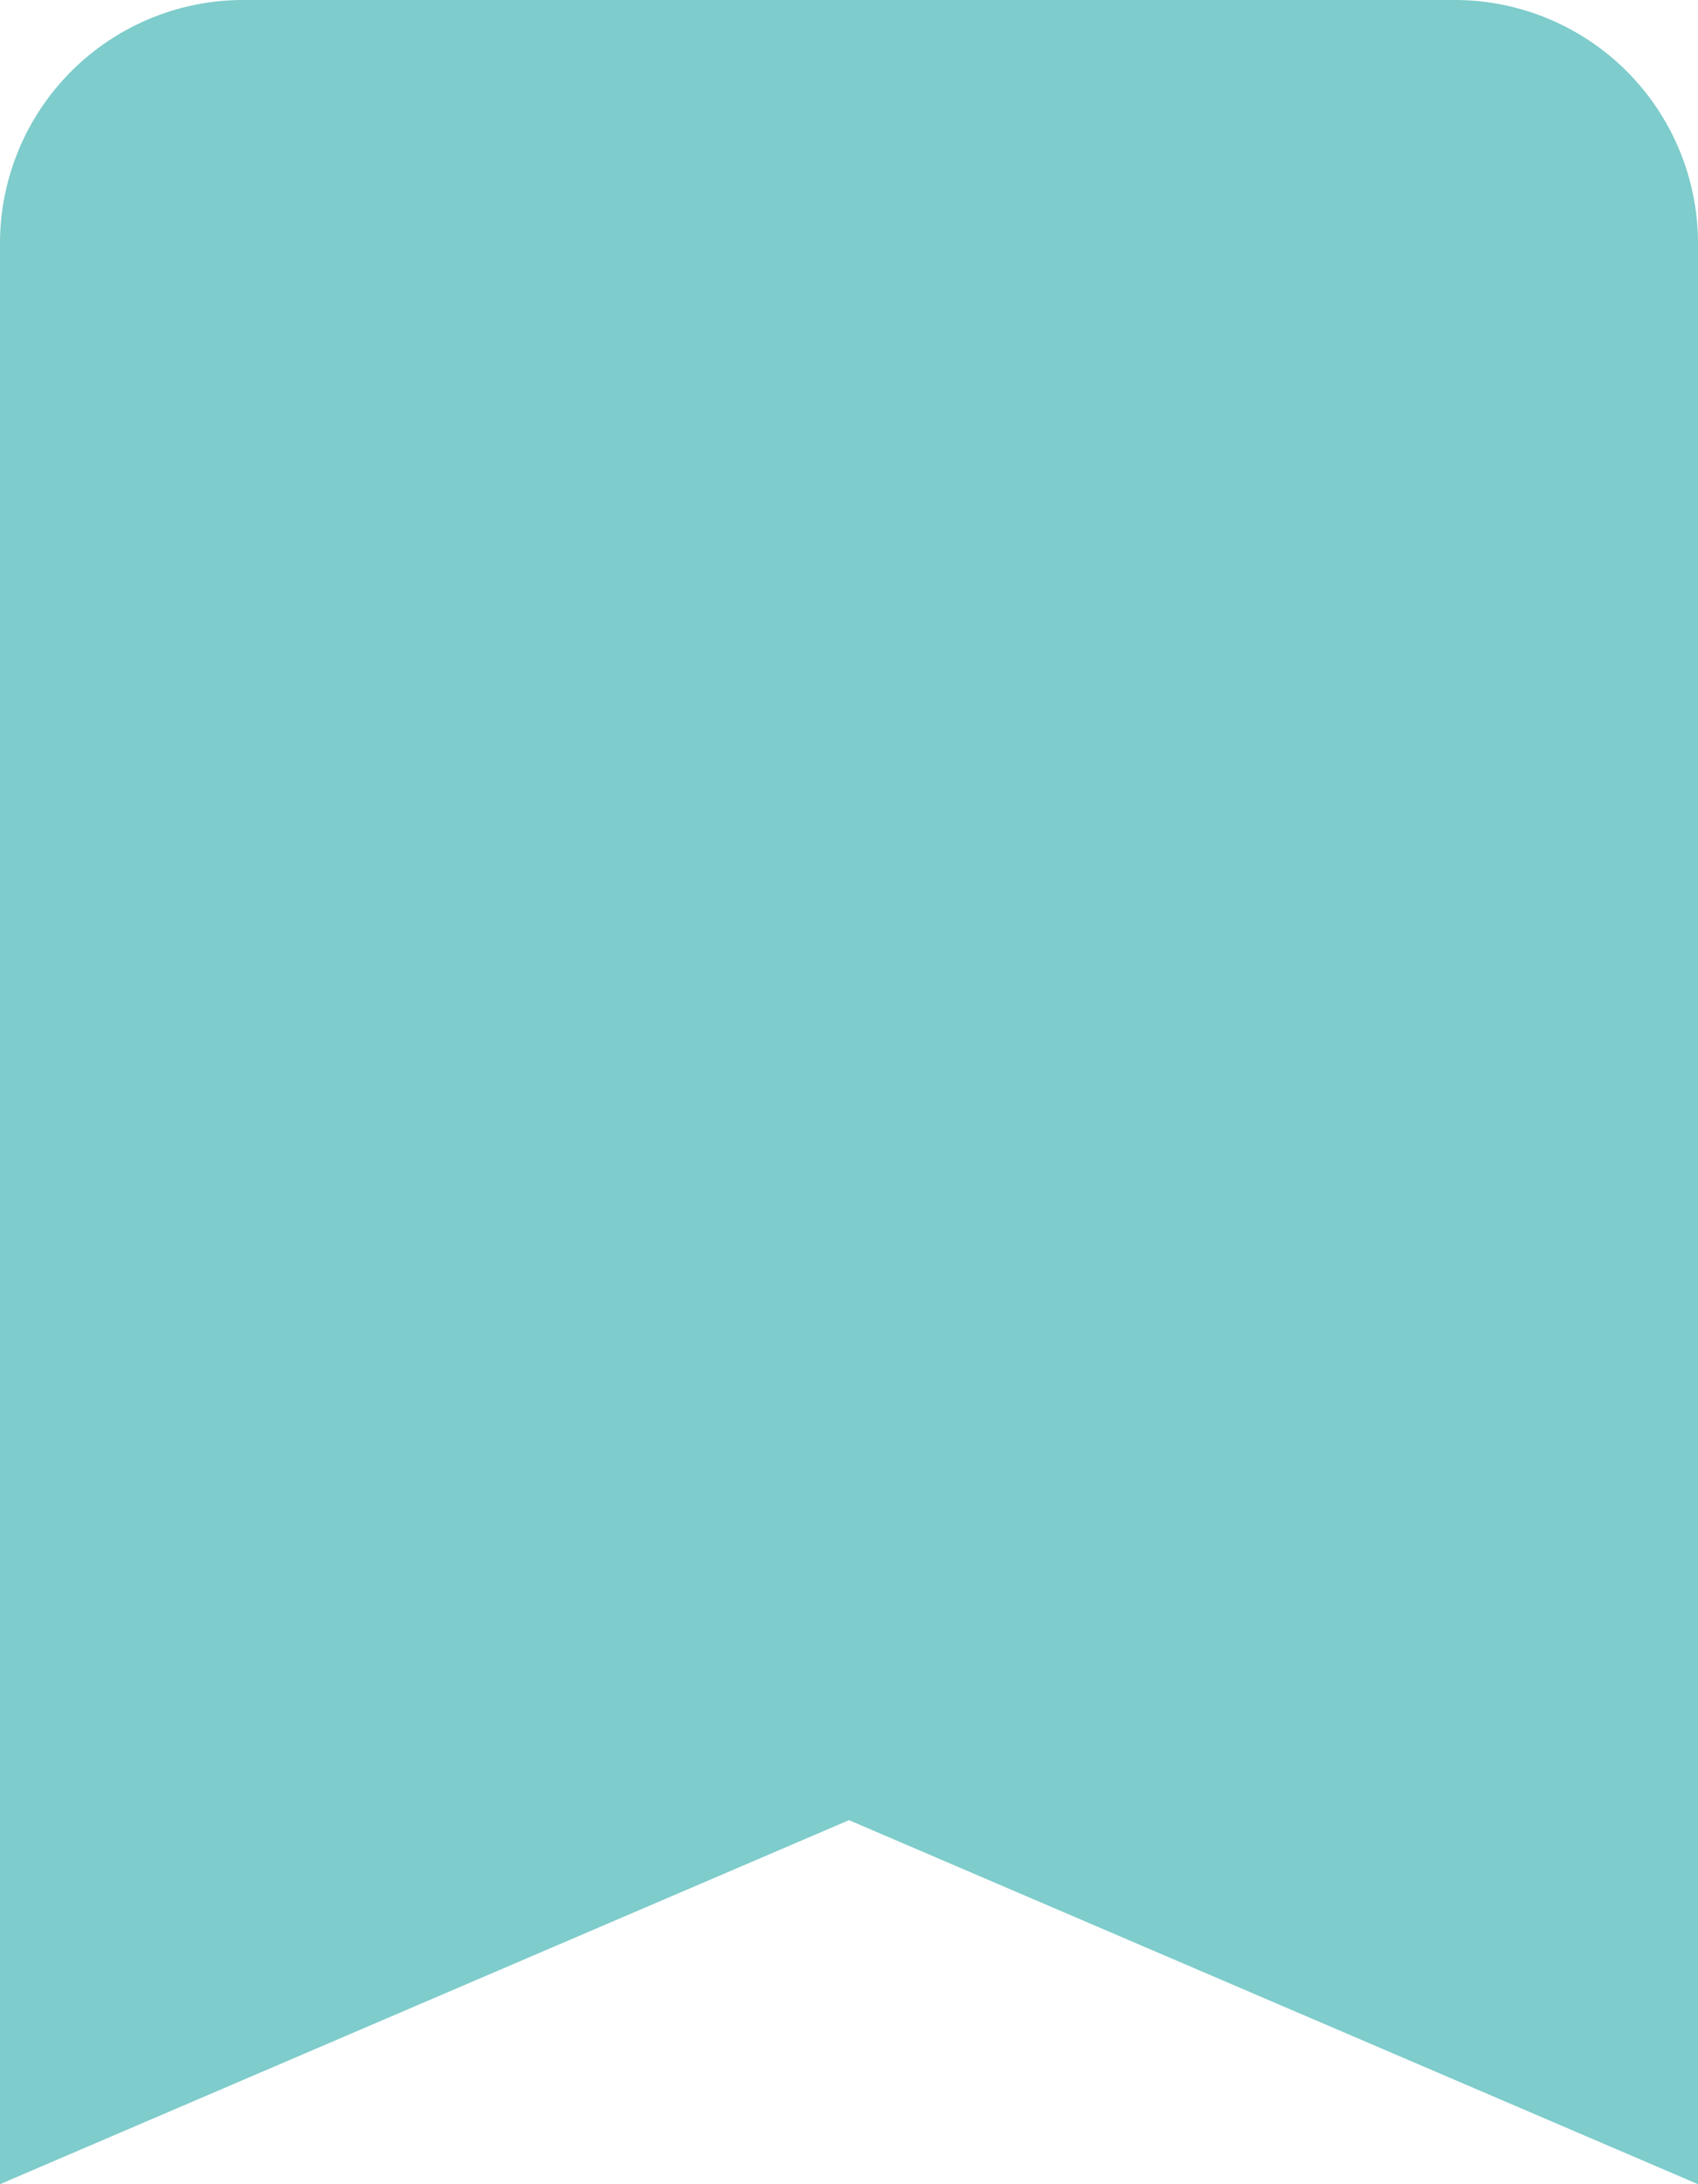 <svg fill="#7ECCCB" xmlns="http://www.w3.org/2000/svg" width="100%" height="100%" viewBox="0 0 14 18">
  <path id="Path_2" d="M17,3H7A2.006,2.006,0,0,0,5,5V21l7-3,7,3V5A2.006,2.006,0,0,0,17,3Z" transform="translate(-5 -3)" fill="#7ECCCB"/>
</svg>
